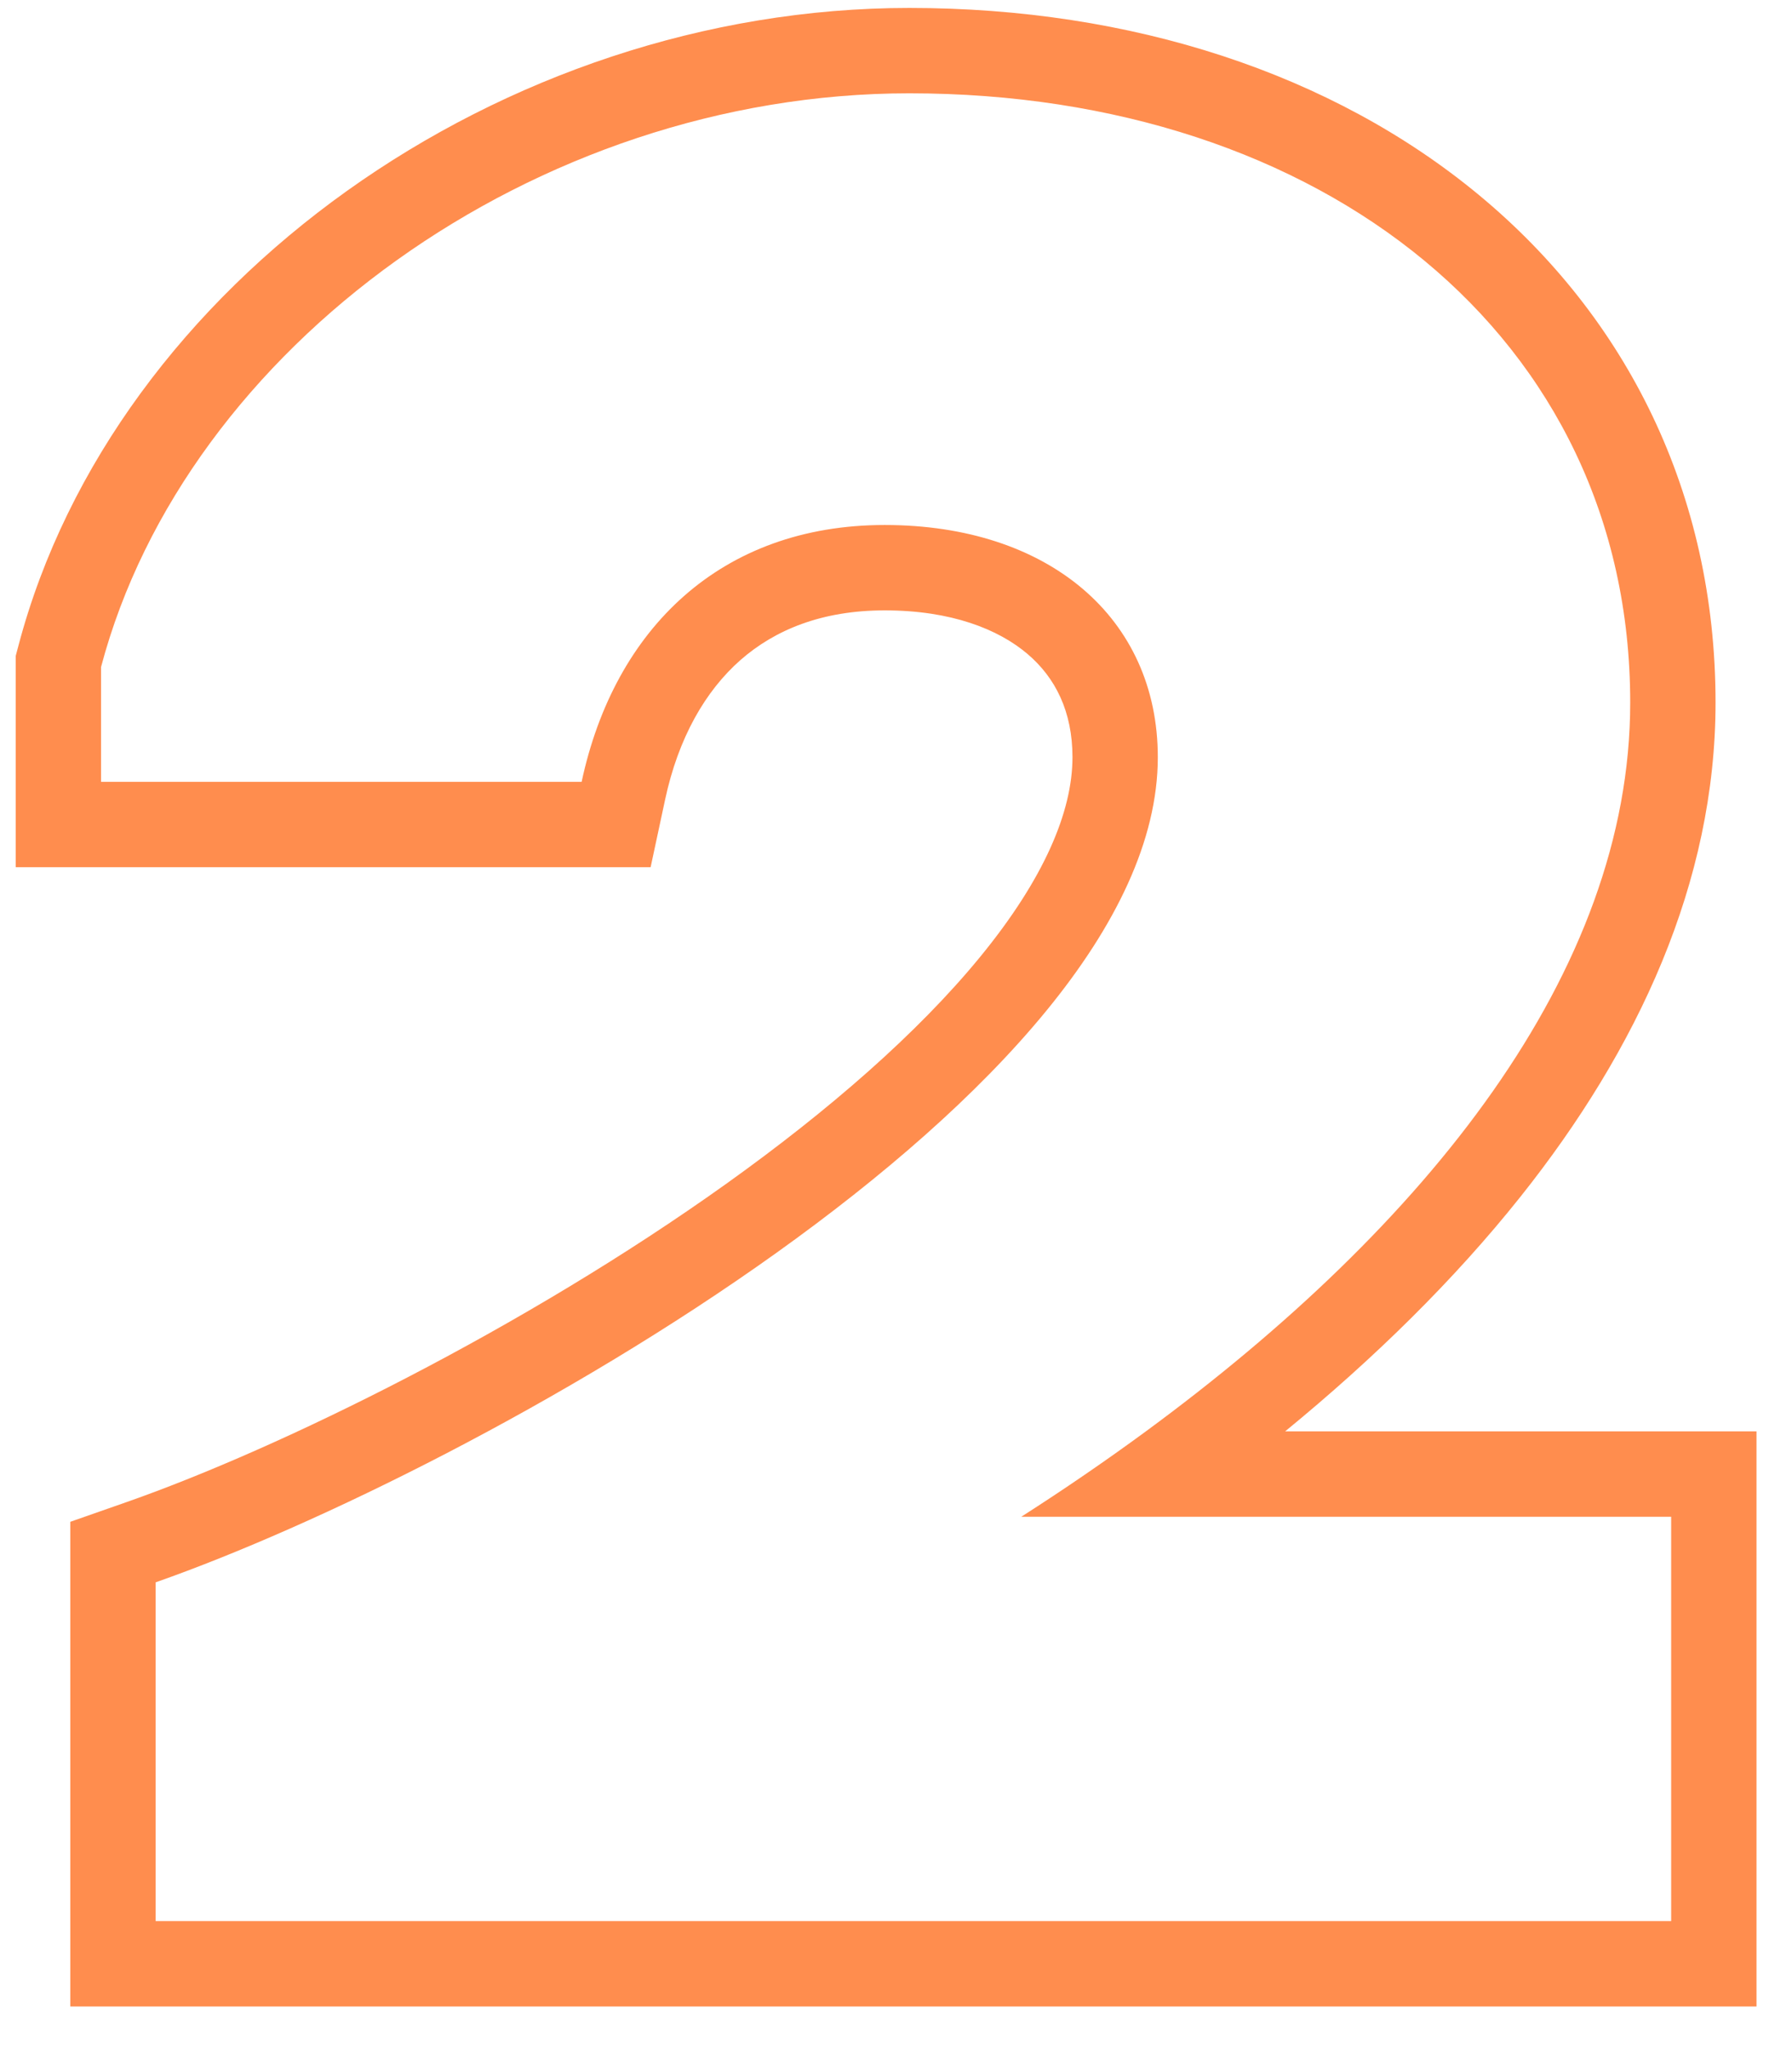 <?xml version="1.0" encoding="UTF-8"?> <svg xmlns="http://www.w3.org/2000/svg" width="42" height="48" viewBox="0 0 42 48" fill="none"> <path fill-rule="evenodd" clip-rule="evenodd" d="M1.648 47.002L1.648 35.648L2.987 35.179C6.552 33.929 12.255 31.137 17.037 27.719C19.426 26.011 21.508 24.202 22.972 22.415C24.462 20.597 25.136 19.02 25.136 17.738C25.136 16.668 24.736 15.874 24.081 15.318C23.397 14.737 22.29 14.298 20.736 14.298C19.262 14.298 18.159 14.755 17.353 15.463C16.532 16.186 15.899 17.281 15.588 18.733L15.249 20.314L0.368 20.314L0.368 15.366L0.435 15.114C2.681 6.636 11.759 0.186 21.312 0.186C26.525 0.186 31.224 1.722 34.659 4.565C38.123 7.432 40.208 11.56 40.208 16.458C40.208 20.67 38.382 24.586 35.637 28.032C34.082 29.984 32.204 31.823 30.12 33.53H41.168L41.168 47.002L1.648 47.002ZM23.936 35.53C24.94 34.888 25.916 34.22 26.856 33.53C33.411 28.716 38.208 22.783 38.208 16.458C38.208 7.882 30.976 2.186 21.312 2.186C12.544 2.186 4.352 8.138 2.368 15.626L2.368 18.314L13.632 18.314C14.4 14.73 16.896 12.298 20.736 12.298C24.576 12.298 27.136 14.474 27.136 17.738C27.136 25.546 11.136 34.442 3.648 37.066L3.648 45.002L39.168 45.002L39.168 35.53H23.936Z" fill="#FF8D4E"></path> </svg> 